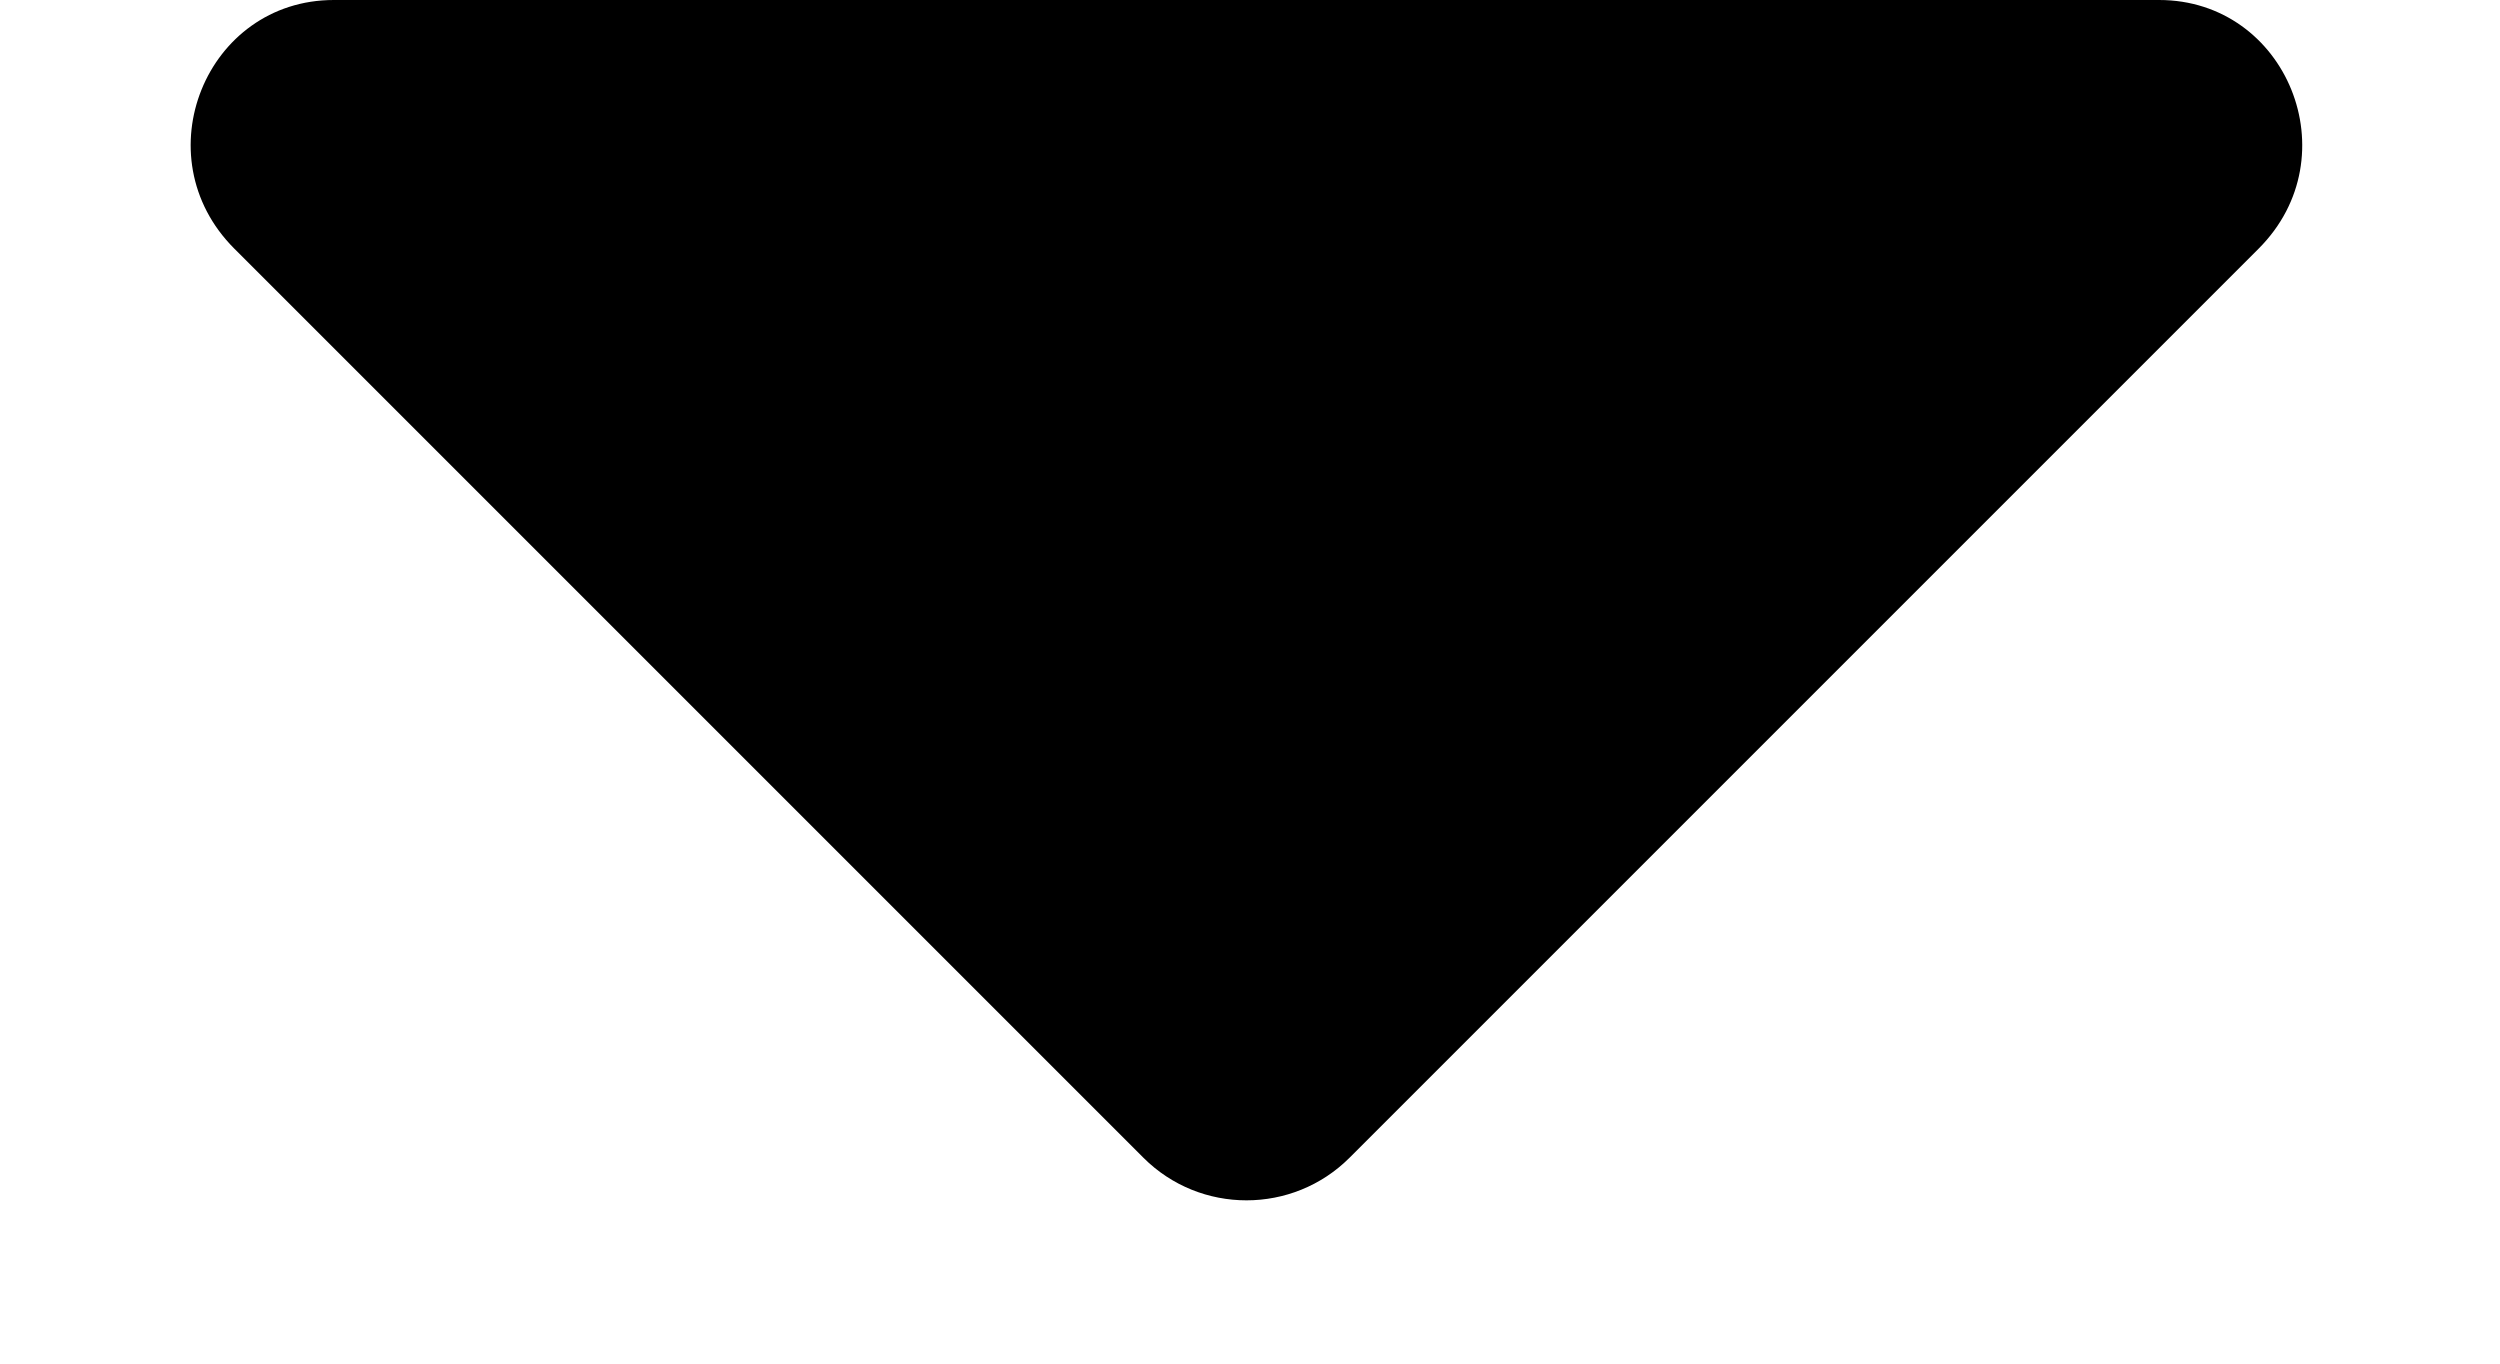 <svg width="11" height="6" viewBox="0 0 11 6" fill="none" xmlns="http://www.w3.org/2000/svg">
<path d="M1.469 0C0.906 0 0.625 0.688 1.031 1.094L5.031 5.094C5.281 5.344 5.688 5.344 5.938 5.094L9.938 1.094C10.344 0.688 10.062 0 9.5 0H1.469Z" fill="black"/>
</svg>

